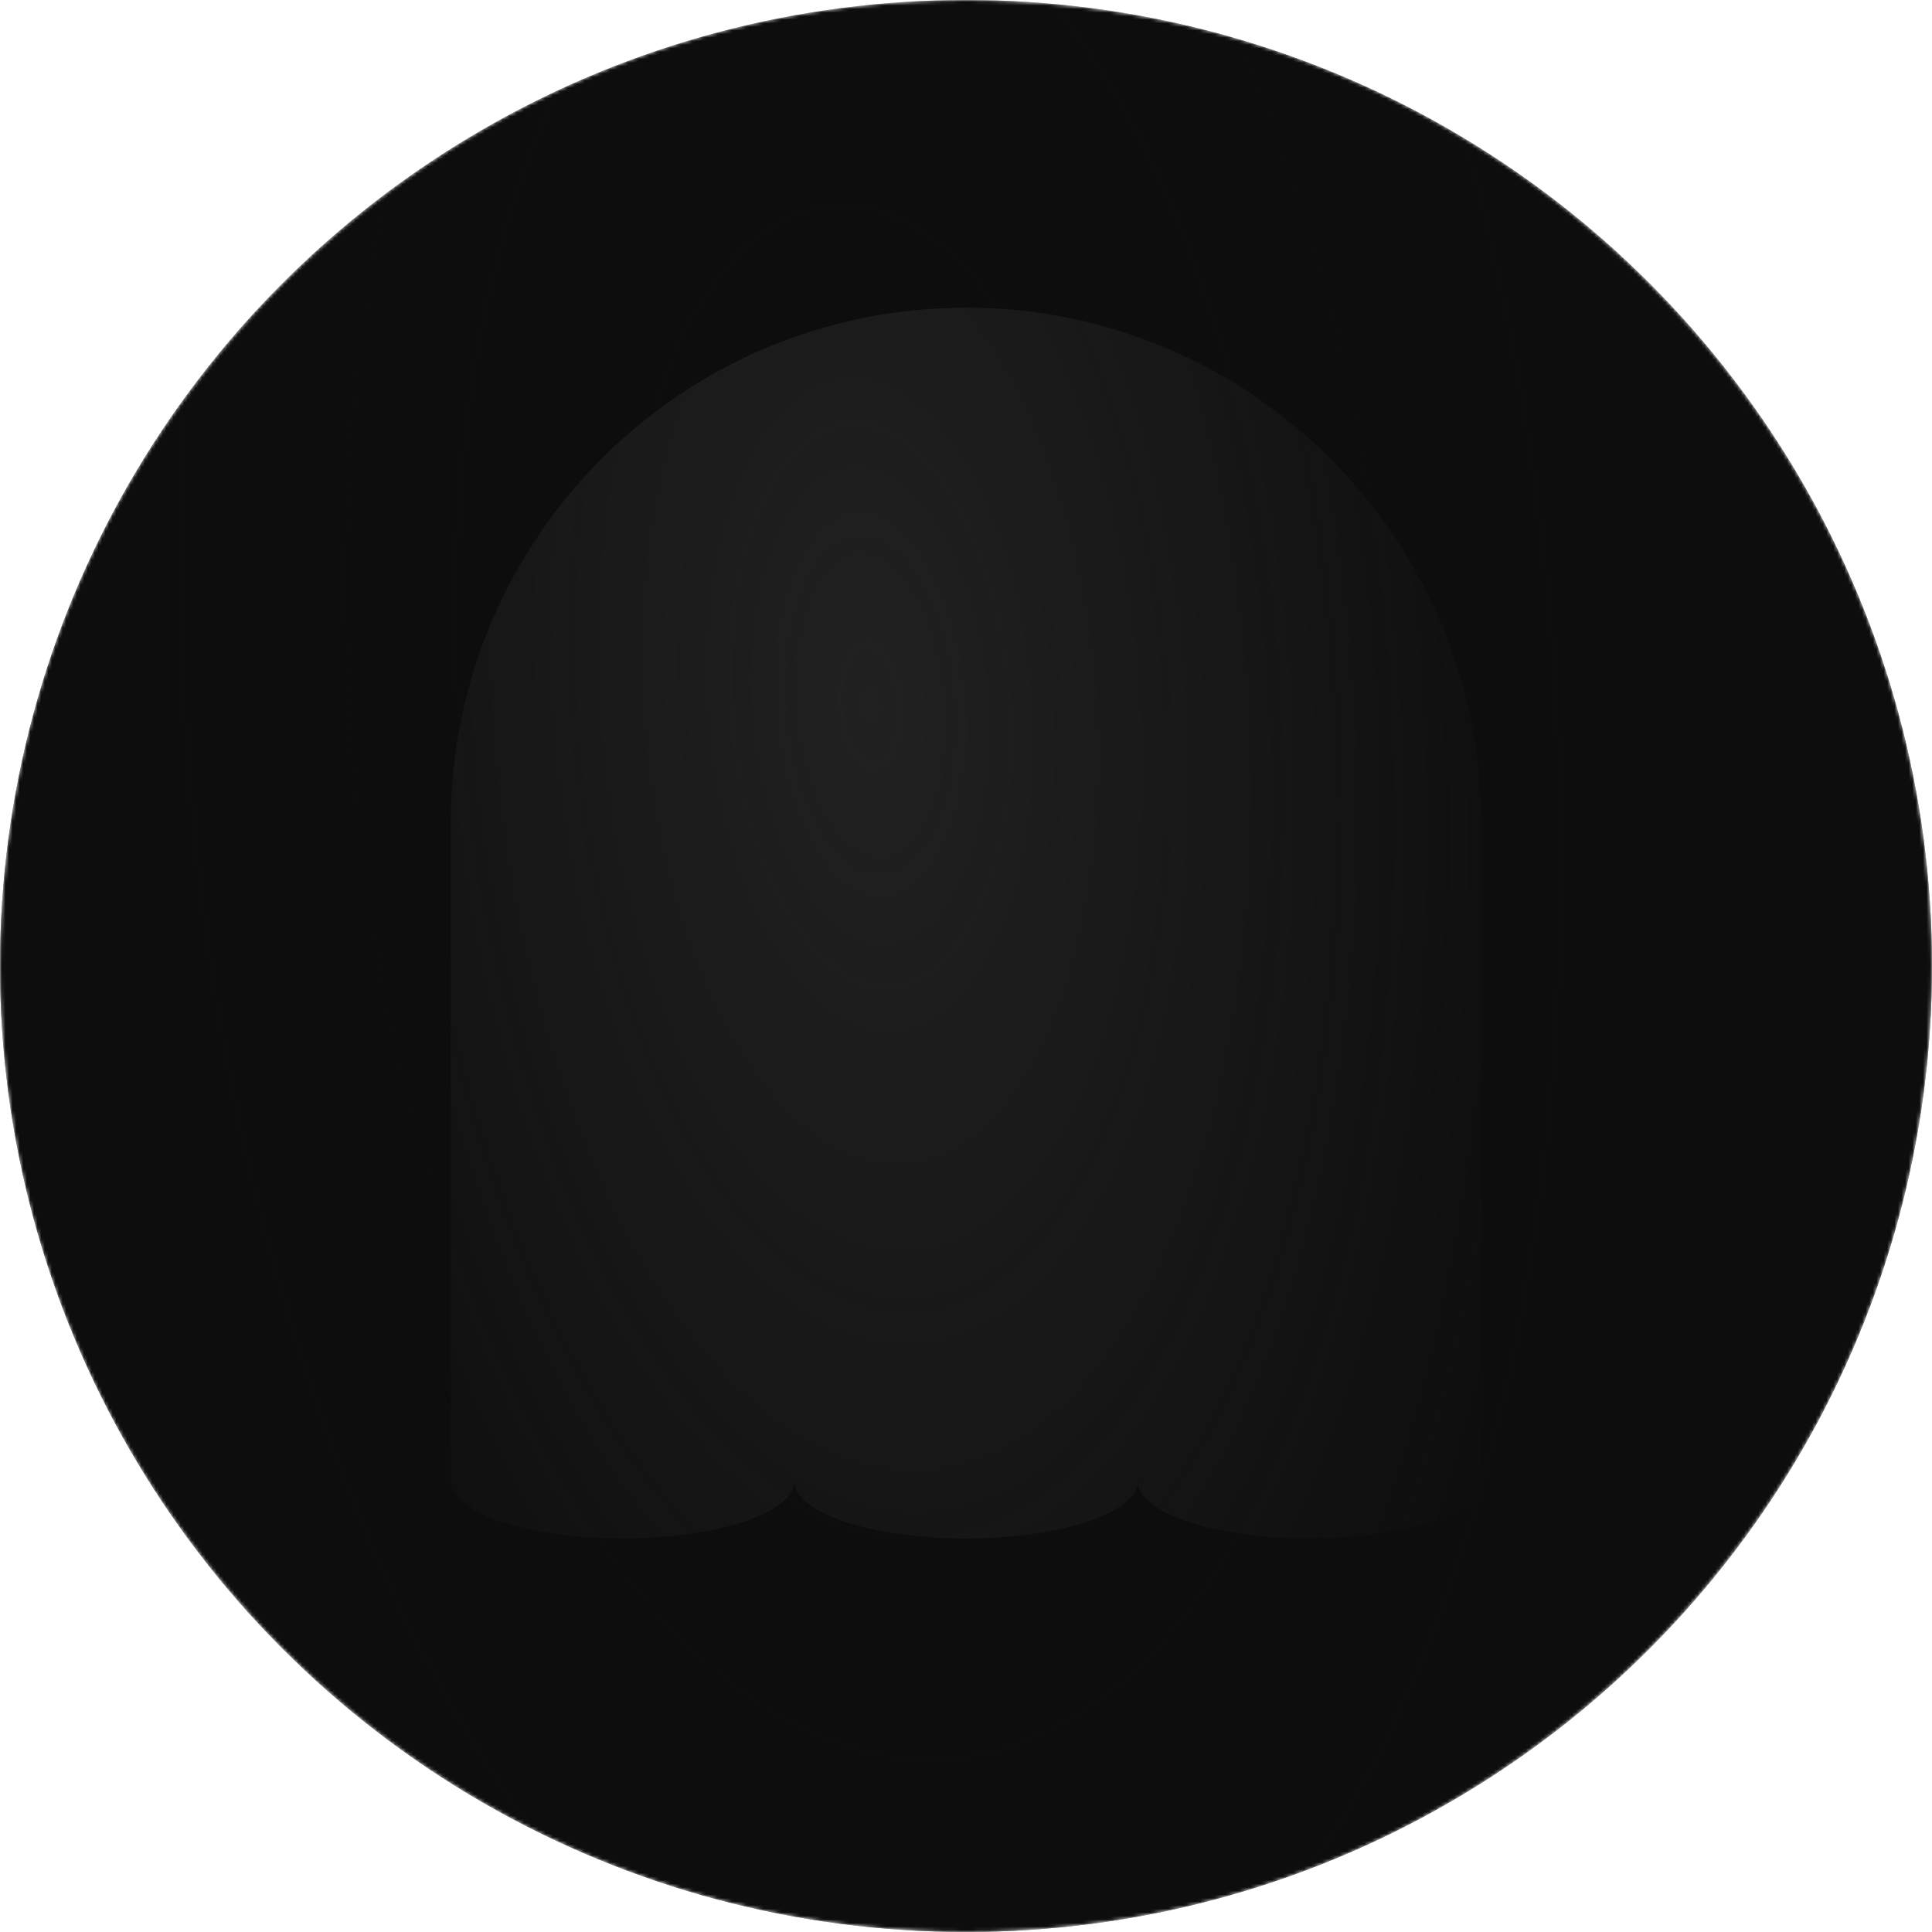 <svg width="540" height="540" viewBox="0 0 540 540" fill="none" xmlns="http://www.w3.org/2000/svg">
<mask id="mask0_941_7325" style="mask-type:alpha" maskUnits="userSpaceOnUse" x="0" y="0" width="540" height="540">
<circle cx="270" cy="270" r="270" fill="#0D0D0D"/>
</mask>
<g mask="url(#mask0_941_7325)">
<circle cx="270" cy="270" r="270" fill="#0D0D0D"/>
<path fill-rule="evenodd" clip-rule="evenodd" d="M270 86C190.471 86 126 150.471 126 230V414C126 422.837 147.49 430 174 430C200.51 430 222 422.837 222 414H222.001C222.001 422.837 243.491 430 270.001 430C296.421 430 317.856 422.885 318 414.089C318.144 422.885 339.579 430 365.999 430C392.509 430 413.999 422.837 413.999 414H414V230C414 150.471 349.529 86 270 86Z" fill="#D9D9D9" fill-opacity="0.1"/>
<circle cx="270" cy="270" r="270" transform="matrix(-1 0 0 1 540 0)" fill="url(#paint0_radial_941_7325)"/>
</g>
<defs>
<radialGradient id="paint0_radial_941_7325" cx="0" cy="0" r="1" gradientUnits="userSpaceOnUse" gradientTransform="translate(296.5 197) rotate(93.748) scale(405.367 199.923)">
<stop stop-color="#0D0D0D" stop-opacity="0"/>
<stop offset="1" stop-color="#0D0D0D"/>
</radialGradient>
</defs>
</svg>
